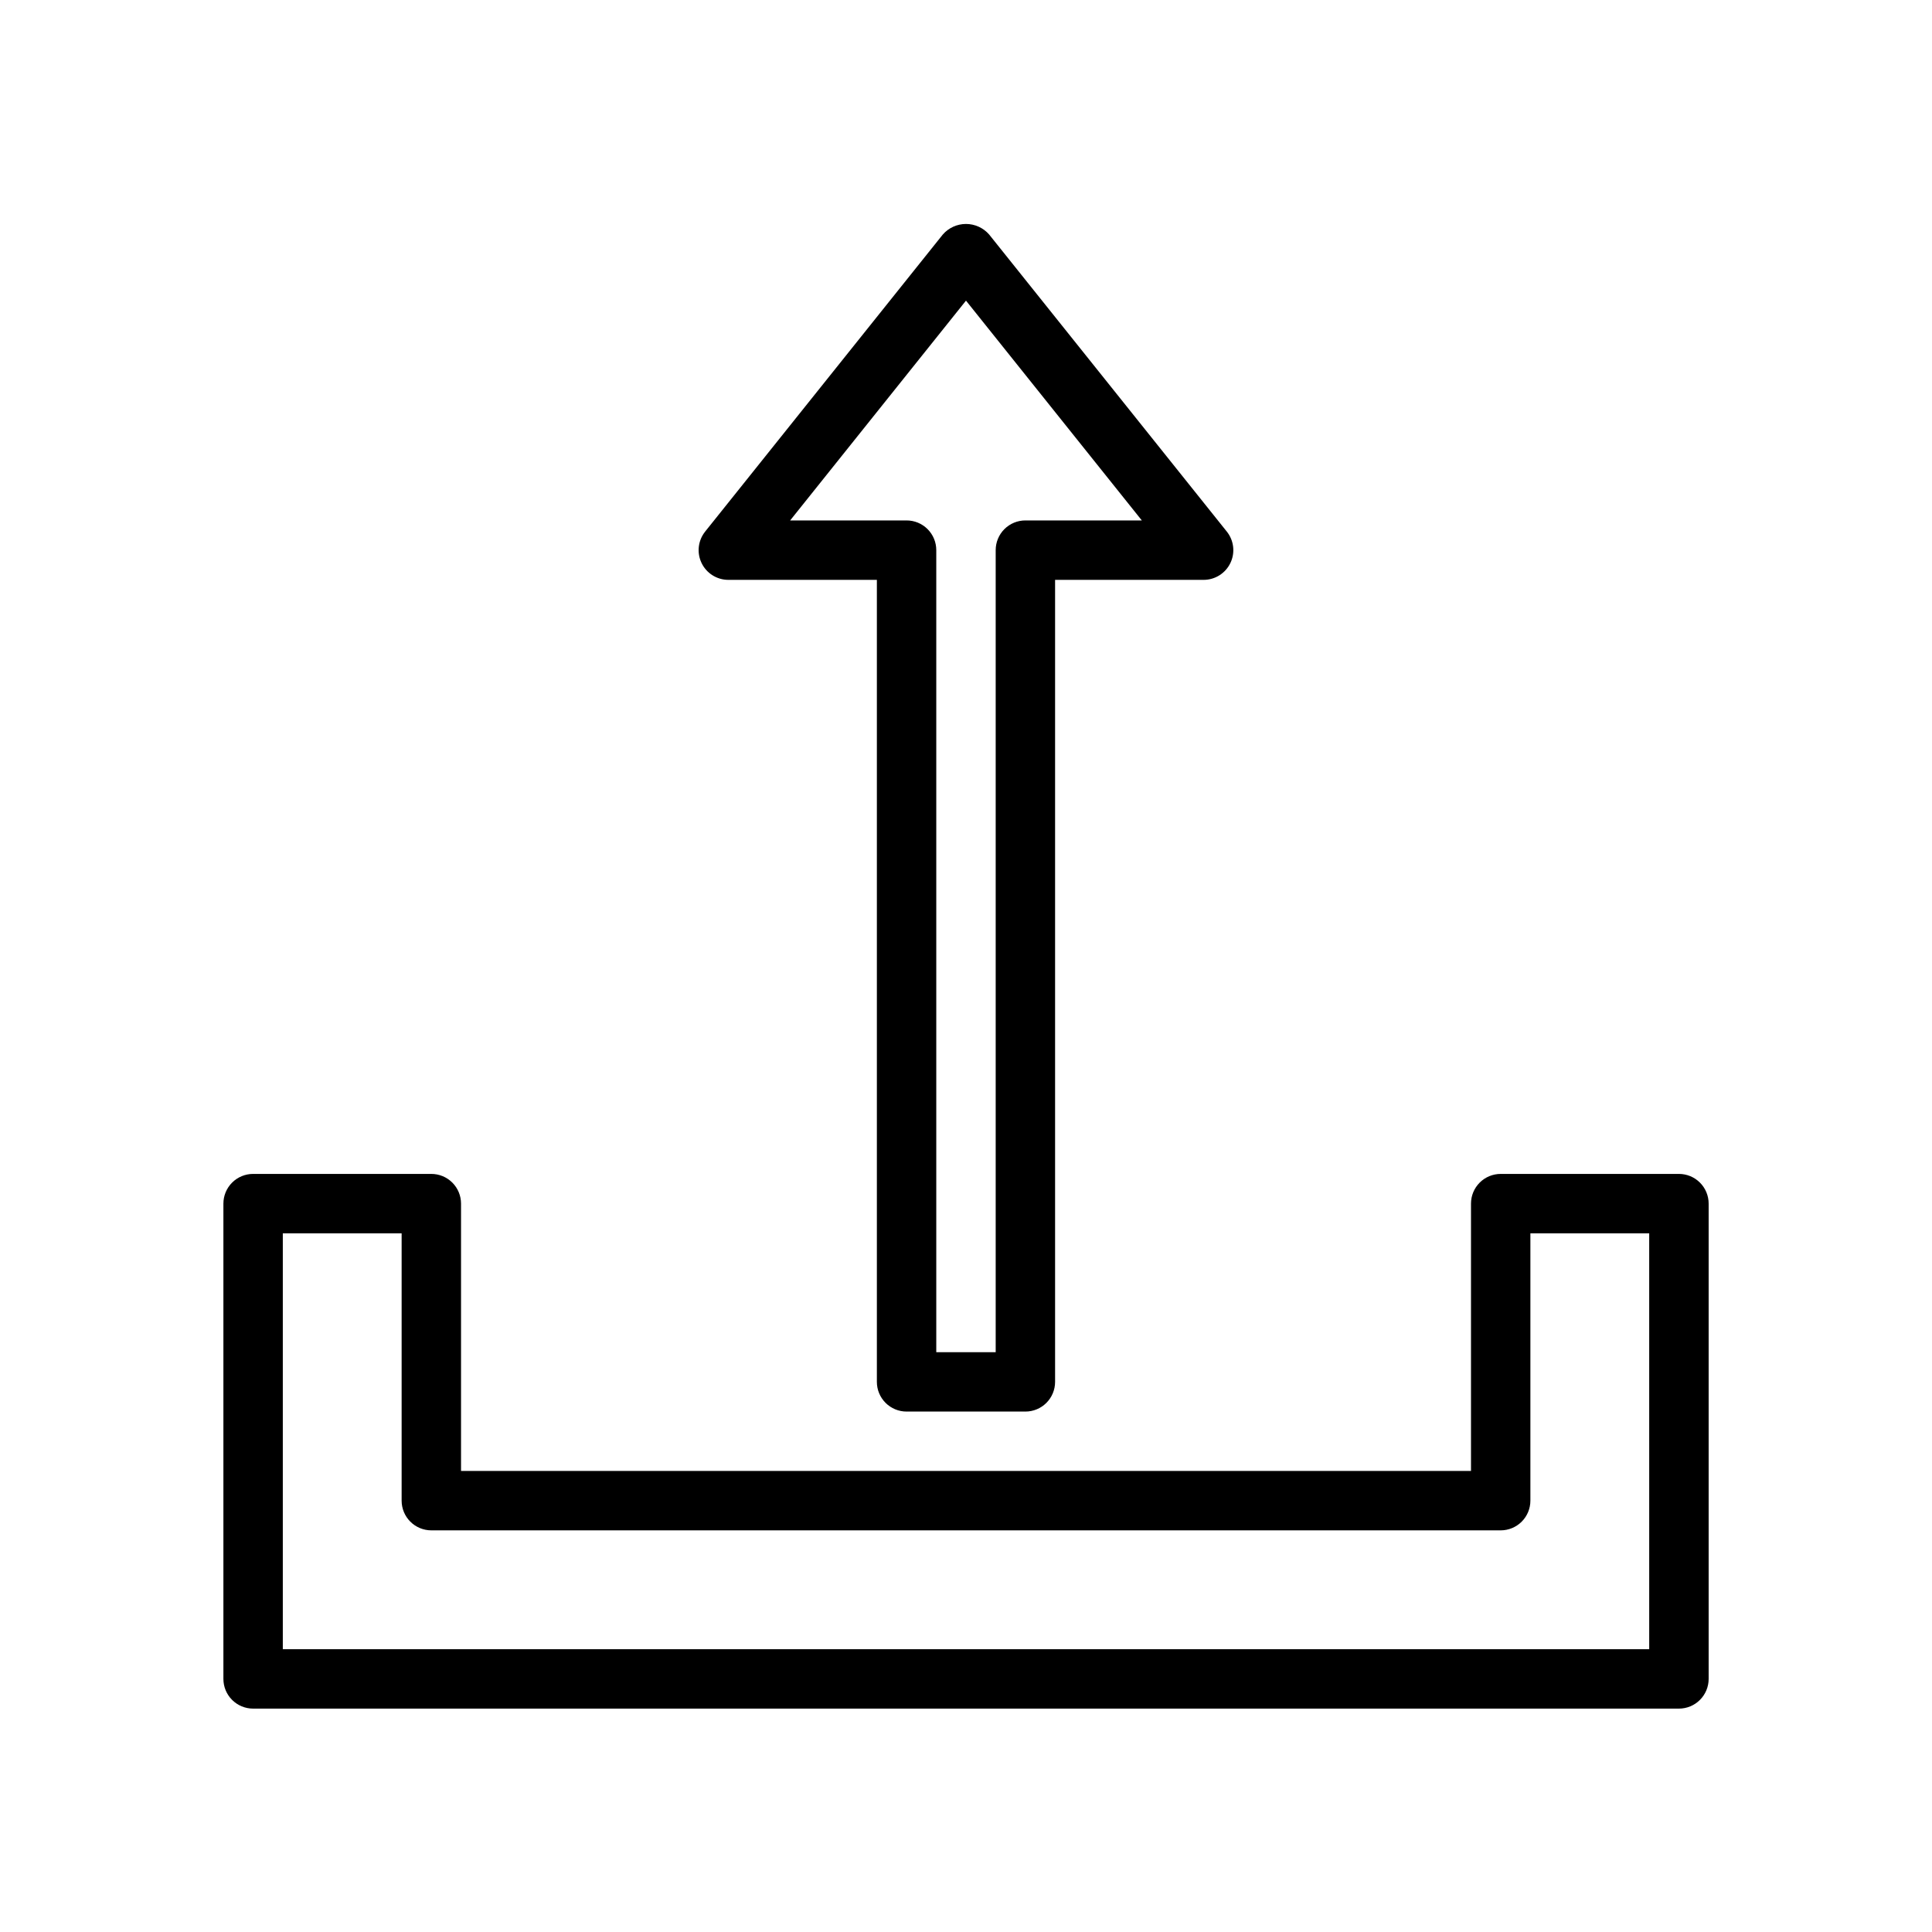<?xml version="1.0" encoding="UTF-8"?>
<!-- Uploaded to: SVG Repo, www.svgrepo.com, Generator: SVG Repo Mixer Tools -->
<svg fill="#000000" width="800px" height="800px" version="1.1" viewBox="144 144 512 512" xmlns="http://www.w3.org/2000/svg">
 <g>
  <path d="m588.93 455.1h-47.23c-2.09 0-4.09 0.828-5.566 2.305-1.477 1.477-2.305 3.481-2.305 5.57v70.848h-267.65v-70.848c0-2.09-0.832-4.094-2.309-5.57-1.473-1.477-3.477-2.305-5.566-2.305h-47.23c-2.09 0-4.09 0.828-5.566 2.305-1.477 1.477-2.305 3.481-2.305 5.57v125.95c0 2.09 0.828 4.094 2.305 5.566 1.477 1.477 3.477 2.309 5.566 2.309h377.86c2.09 0 4.094-0.832 5.566-2.309 1.477-1.473 2.309-3.477 2.309-5.566v-125.95c0-2.09-0.832-4.094-2.309-5.57-1.473-1.477-3.477-2.305-5.566-2.305zm-7.871 125.95h-362.11v-110.21h31.488v70.848c0 2.086 0.828 4.09 2.305 5.566 1.477 1.477 3.481 2.305 5.566 2.305h283.39c2.086 0 4.09-0.828 5.566-2.305 1.477-1.477 2.305-3.481 2.305-5.566v-70.848h31.488z"/>
  <path d="m384.25 518.08h31.488c2.09 0 4.09-0.828 5.566-2.305 1.477-1.477 2.305-3.481 2.305-5.566v-212.54h39.363c3.023 0 5.785-1.734 7.094-4.465 1.312-2.727 0.941-5.965-0.949-8.328l-62.977-78.719v-0.004c-1.547-1.777-3.789-2.801-6.144-2.801-2.359 0-4.602 1.023-6.148 2.801l-62.977 78.719v0.004c-1.891 2.363-2.262 5.602-0.949 8.328 1.309 2.731 4.07 4.465 7.098 4.465h39.359v212.54c0 2.086 0.828 4.09 2.305 5.566 1.477 1.477 3.481 2.305 5.566 2.305zm-30.852-236.16 46.598-58.25 46.598 58.25h-30.855c-2.086 0-4.09 0.828-5.566 2.305-1.477 1.477-2.305 3.481-2.305 5.566v212.55h-15.746v-212.55c0.004-2.086-0.828-4.09-2.305-5.566-1.477-1.477-3.477-2.305-5.566-2.305z"/>
 </g>
</svg>